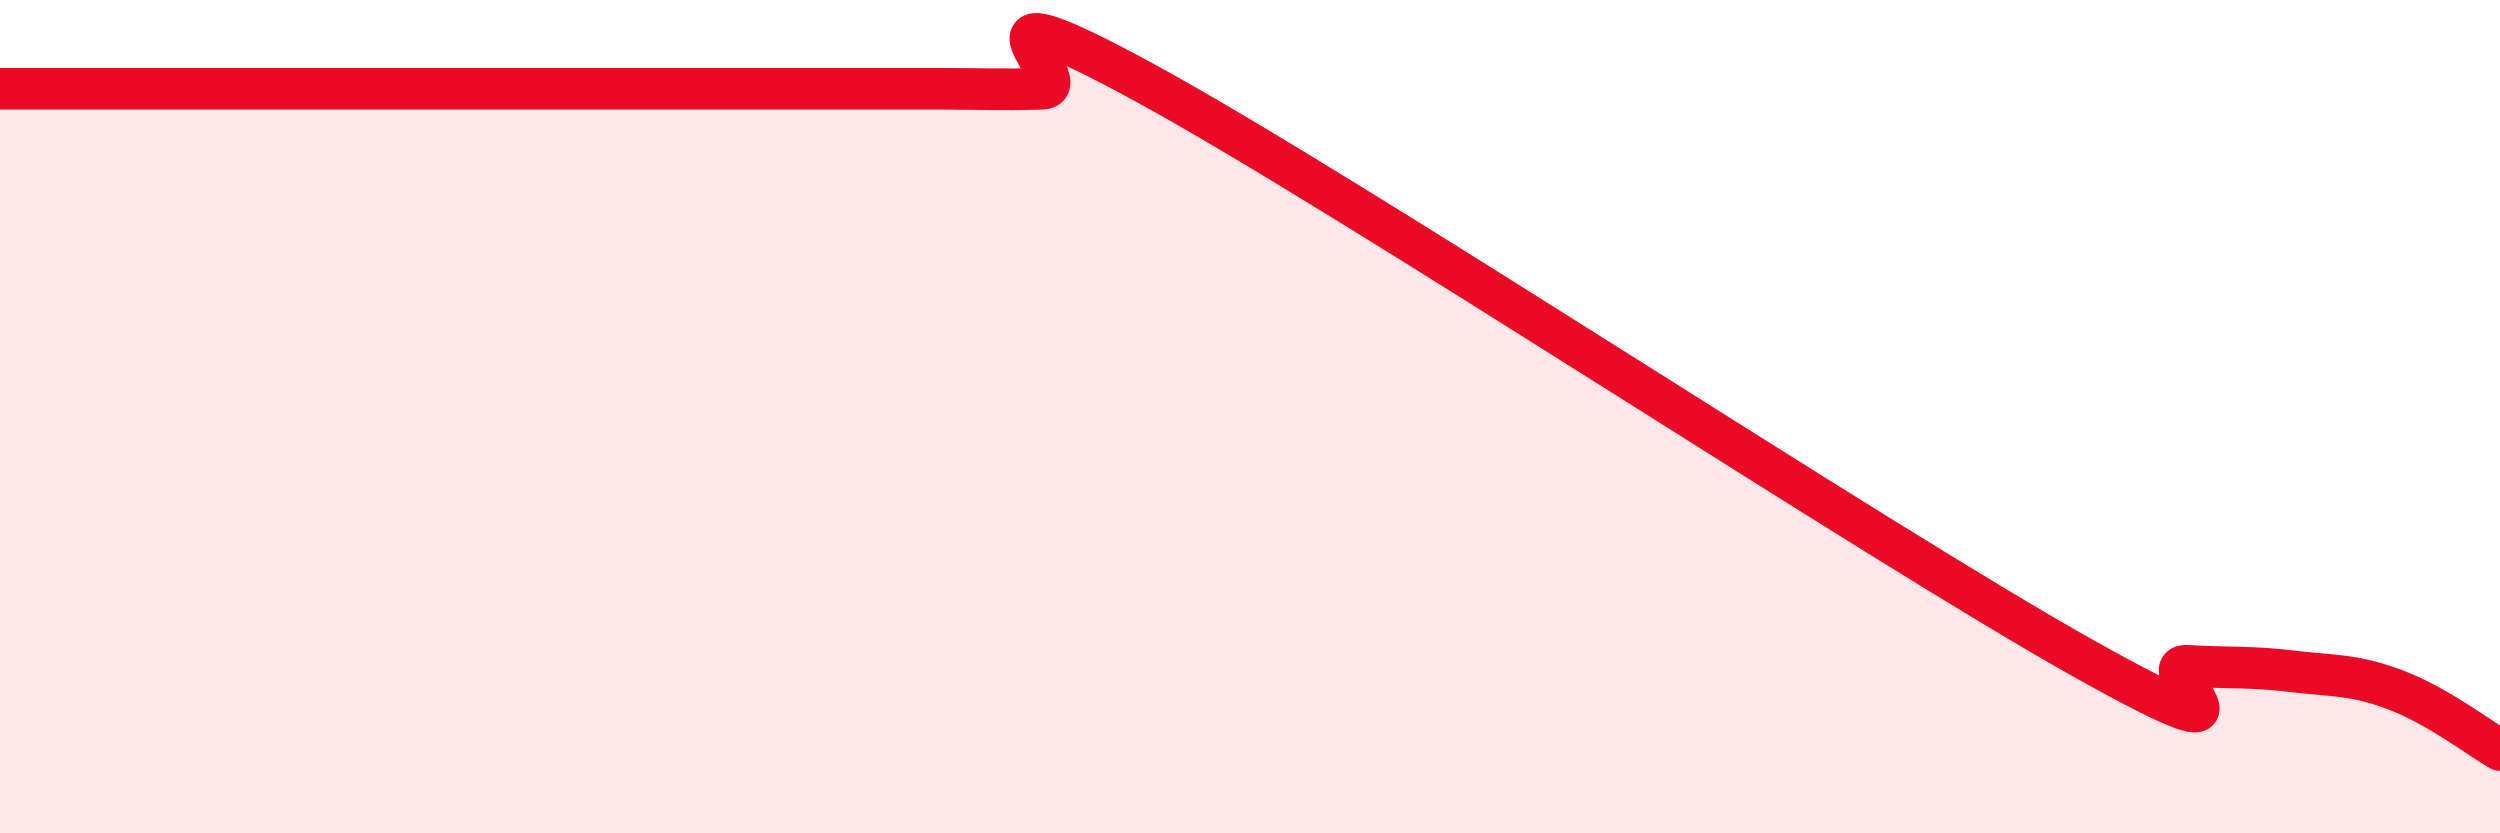 
    <svg width="60" height="20" viewBox="0 0 60 20" xmlns="http://www.w3.org/2000/svg">
      <path
        d="M 0,2.13 C 0.5,2.13 1.5,2.13 2.5,2.13 C 3.5,2.13 4,2.13 5,2.13 C 6,2.13 6.5,2.13 7.5,2.13 C 8.5,2.13 9,2.13 10,2.13 C 11,2.13 11.5,2.13 12.5,2.13 C 13.5,2.13 14,2.13 15,2.13 C 16,2.13 16.5,2.13 17.5,2.13 C 18.5,2.13 19,2.13 20,2.13 C 21,2.13 21.5,2.13 22.5,2.13 C 23.5,2.13 24,2.16 25,2.13 C 26,2.1 22.5,-0.73 27.5,2 C 32.5,4.73 45,13 50,15.8 C 55,18.6 51.5,15.92 52.5,15.98 C 53.5,16.04 54,15.99 55,16.11 C 56,16.23 56.5,16.18 57.5,16.56 C 58.5,16.94 59.5,17.71 60,18L60 20L0 20Z"
        fill="#EB0A25"
        opacity="0.1"
        stroke-linecap="round"
        stroke-linejoin="round"
      />
      <path
        d="M 0,2.13 C 0.5,2.13 1.5,2.13 2.5,2.13 C 3.5,2.13 4,2.13 5,2.13 C 6,2.13 6.5,2.13 7.5,2.13 C 8.5,2.13 9,2.13 10,2.13 C 11,2.13 11.5,2.13 12.5,2.13 C 13.5,2.13 14,2.13 15,2.13 C 16,2.13 16.5,2.13 17.5,2.13 C 18.5,2.13 19,2.13 20,2.13 C 21,2.13 21.5,2.13 22.5,2.13 C 23.5,2.13 24,2.16 25,2.13 C 26,2.1 22.5,-0.73 27.5,2 C 32.5,4.73 45,13 50,15.8 C 55,18.6 51.5,15.92 52.5,15.98 C 53.5,16.04 54,15.99 55,16.11 C 56,16.23 56.5,16.18 57.5,16.56 C 58.5,16.94 59.5,17.71 60,18"
        stroke="#EB0A25"
        stroke-width="1"
        fill="none"
        stroke-linecap="round"
        stroke-linejoin="round"
      />
    </svg>
  